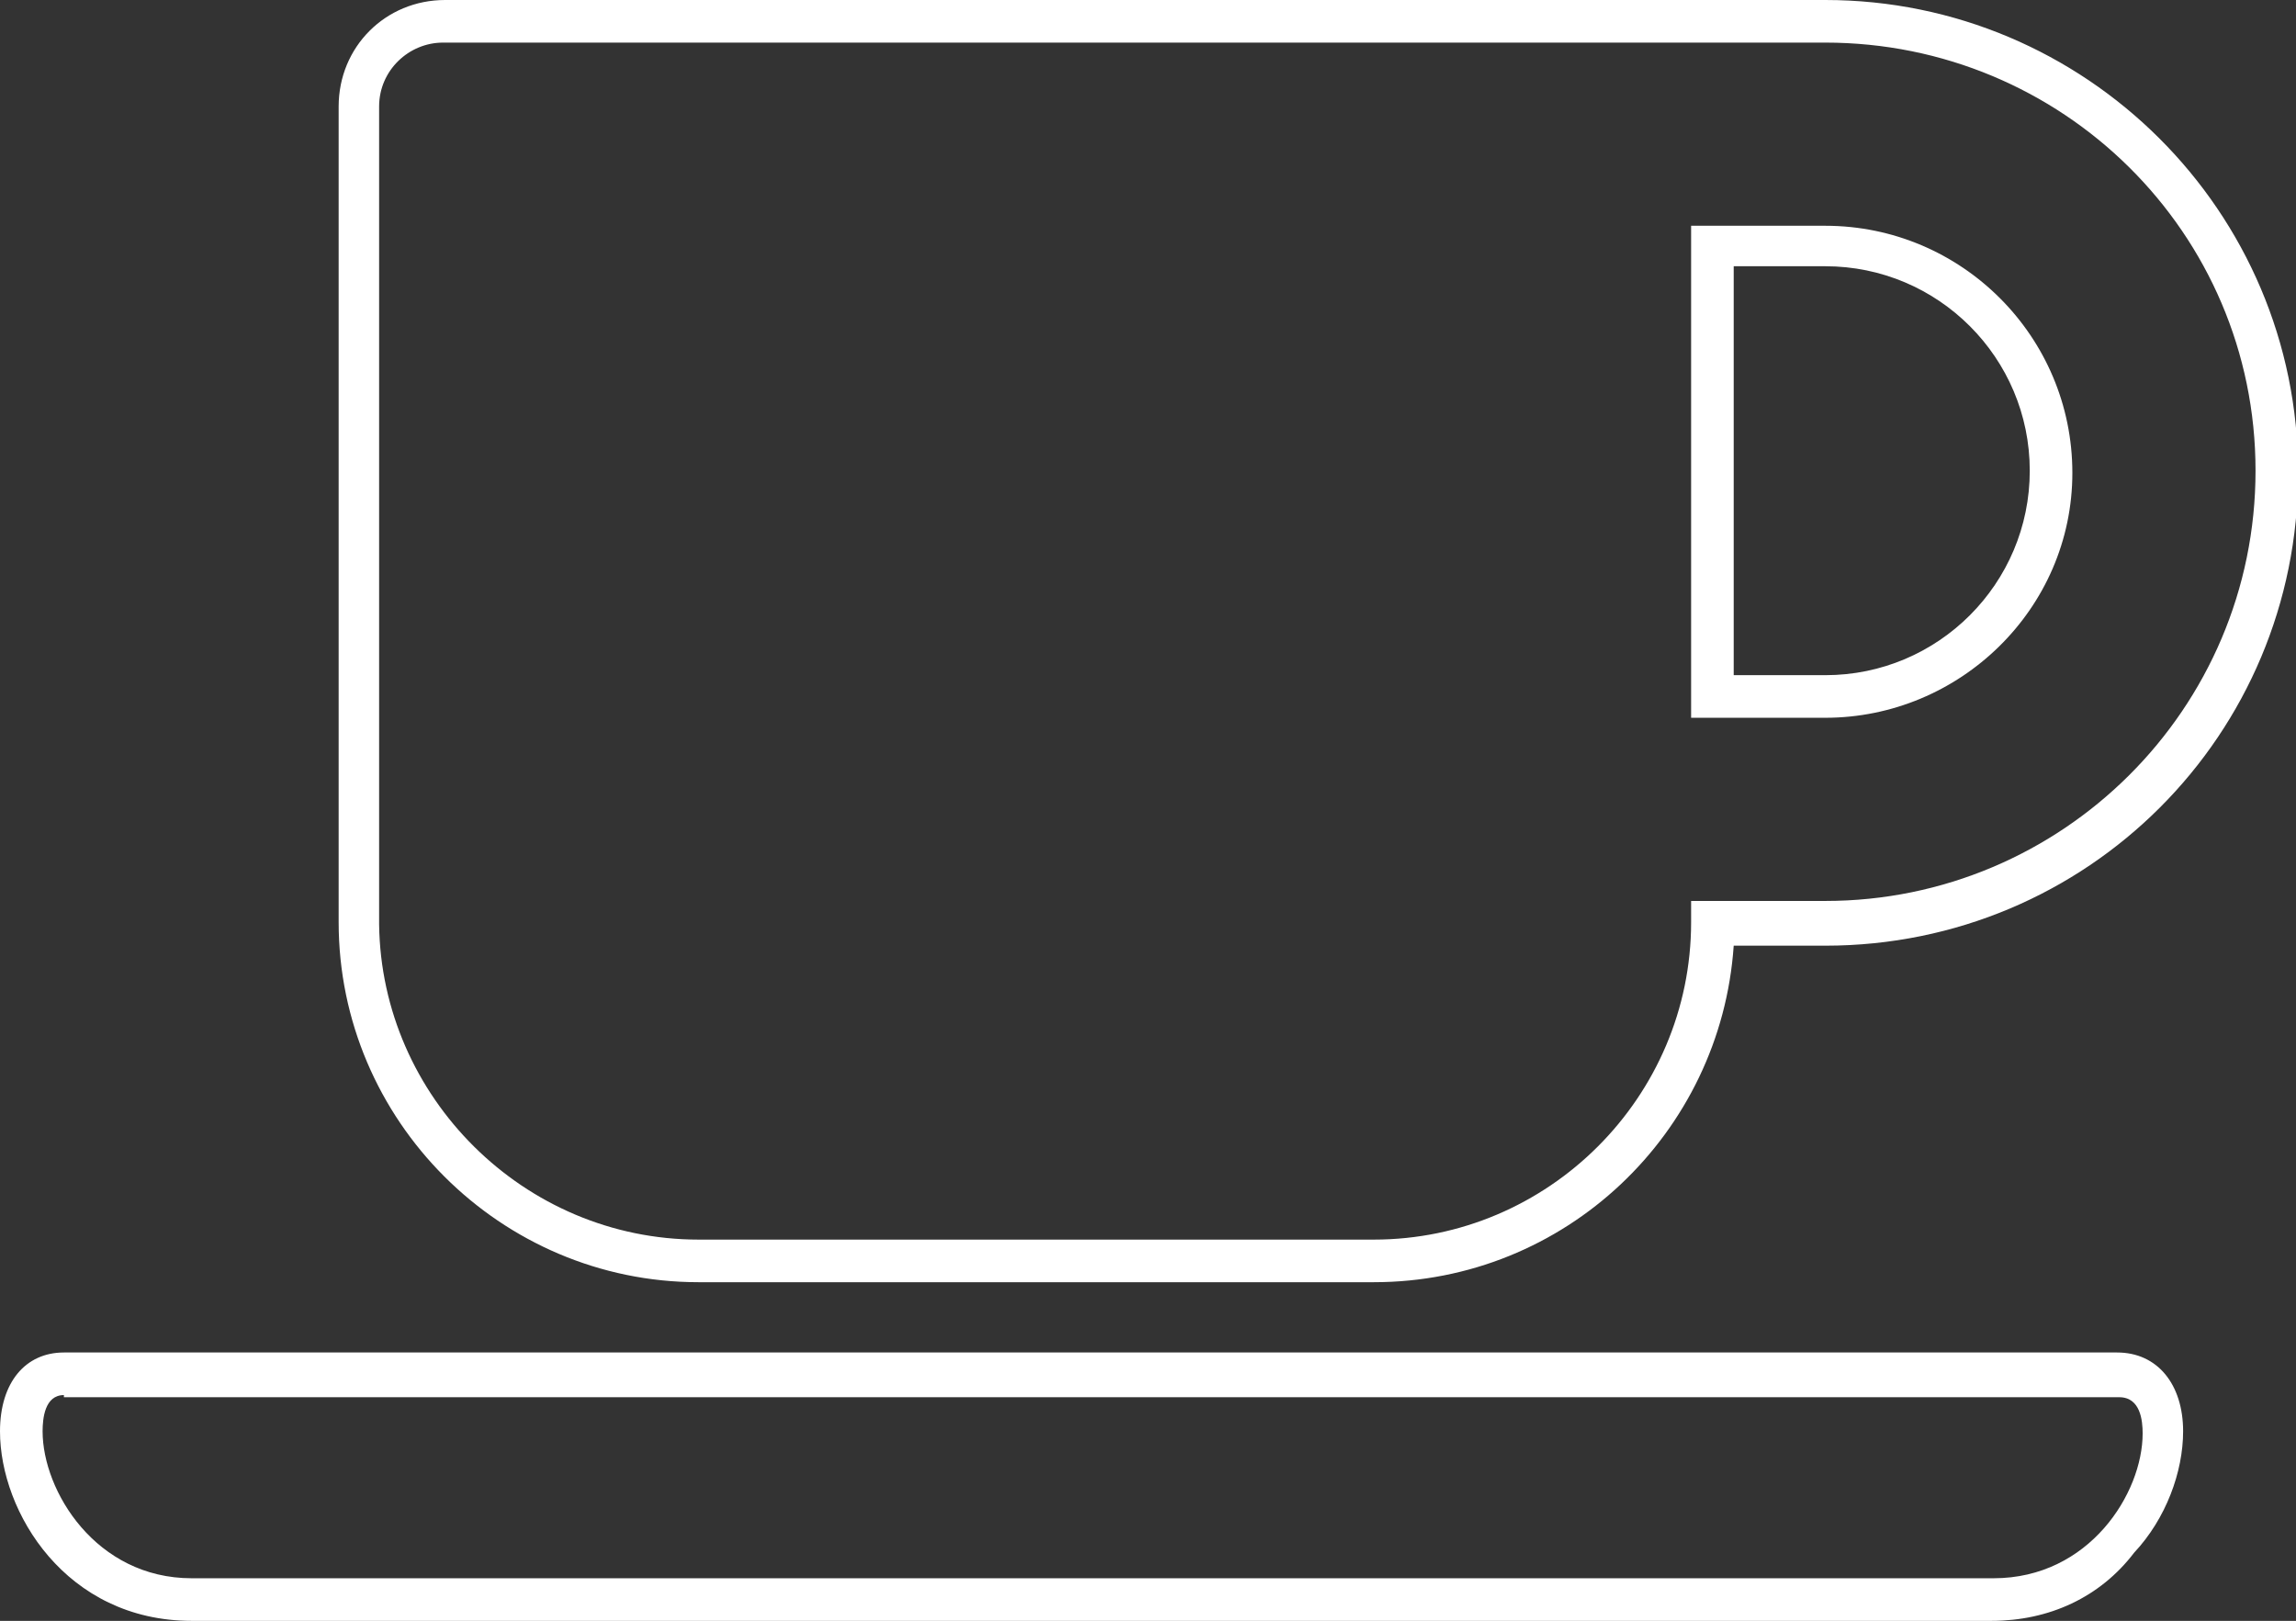<svg xmlns="http://www.w3.org/2000/svg" xmlns:xlink="http://www.w3.org/1999/xlink" id="Ebene_1" x="0px" y="0px" viewBox="0 0 107.8 76.1" style="enable-background:new 0 0 107.8 76.1;" xml:space="preserve"><rect x="0" y="0" width="107.8" height="76.1" fill="#333333" stroke="none"/> <style type="text/css"> .st0{fill:#FFFFFF;} </style> <g id="Icon_awesome-coffee"> <path class="st0" d="M93.5,76.1H9c-5.9,0-9-5.1-9-8.9c0-2.3,1.2-3.7,3-3.7h96.4c1.9,0,3.1,1.5,3.1,3.7c0,1.9-0.8,4.1-2.3,5.7 C98.6,75,96.2,76.1,93.5,76.1z M3,65.5c-0.9,0-1,1.1-1,1.7c0,2.8,2.5,6.9,7,6.9h84.6c4.5,0,7-4,7-6.8c0-0.6-0.1-1.7-1.1-1.7H3z M64.5,60.2H32.8c-9.3,0-16.9-7.6-16.9-16.9V5c0-2.8,2.2-5,5-5c0,0,0,0,0,0h64.8c12.2,0,22.2,9.9,22.2,22.2s-9.9,22.2-22.2,22.2 h-4.3C80.8,53.2,73.5,60.2,64.5,60.2z M32.8,58.2h31.7c8.2,0,14.9-6.7,14.9-14.9v-1h6.3c11.1,0,20.2-9,20.2-20.2S96.8,2,85.7,2 H20.8c0,0,0,0,0,0c-1.6,0-3,1.3-3,3v38.4C17.9,51.5,24.6,58.2,32.8,58.2L32.8,58.2z M85.7,33.7h-6.3V10.6h6.3 c6.4,0,11.6,5.2,11.6,11.6S92,33.7,85.7,33.7z M81.4,31.7h4.3c5.3,0,9.6-4.3,9.6-9.6s-4.3-9.6-9.6-9.6h-4.3V31.7z"></path> </g> </svg>